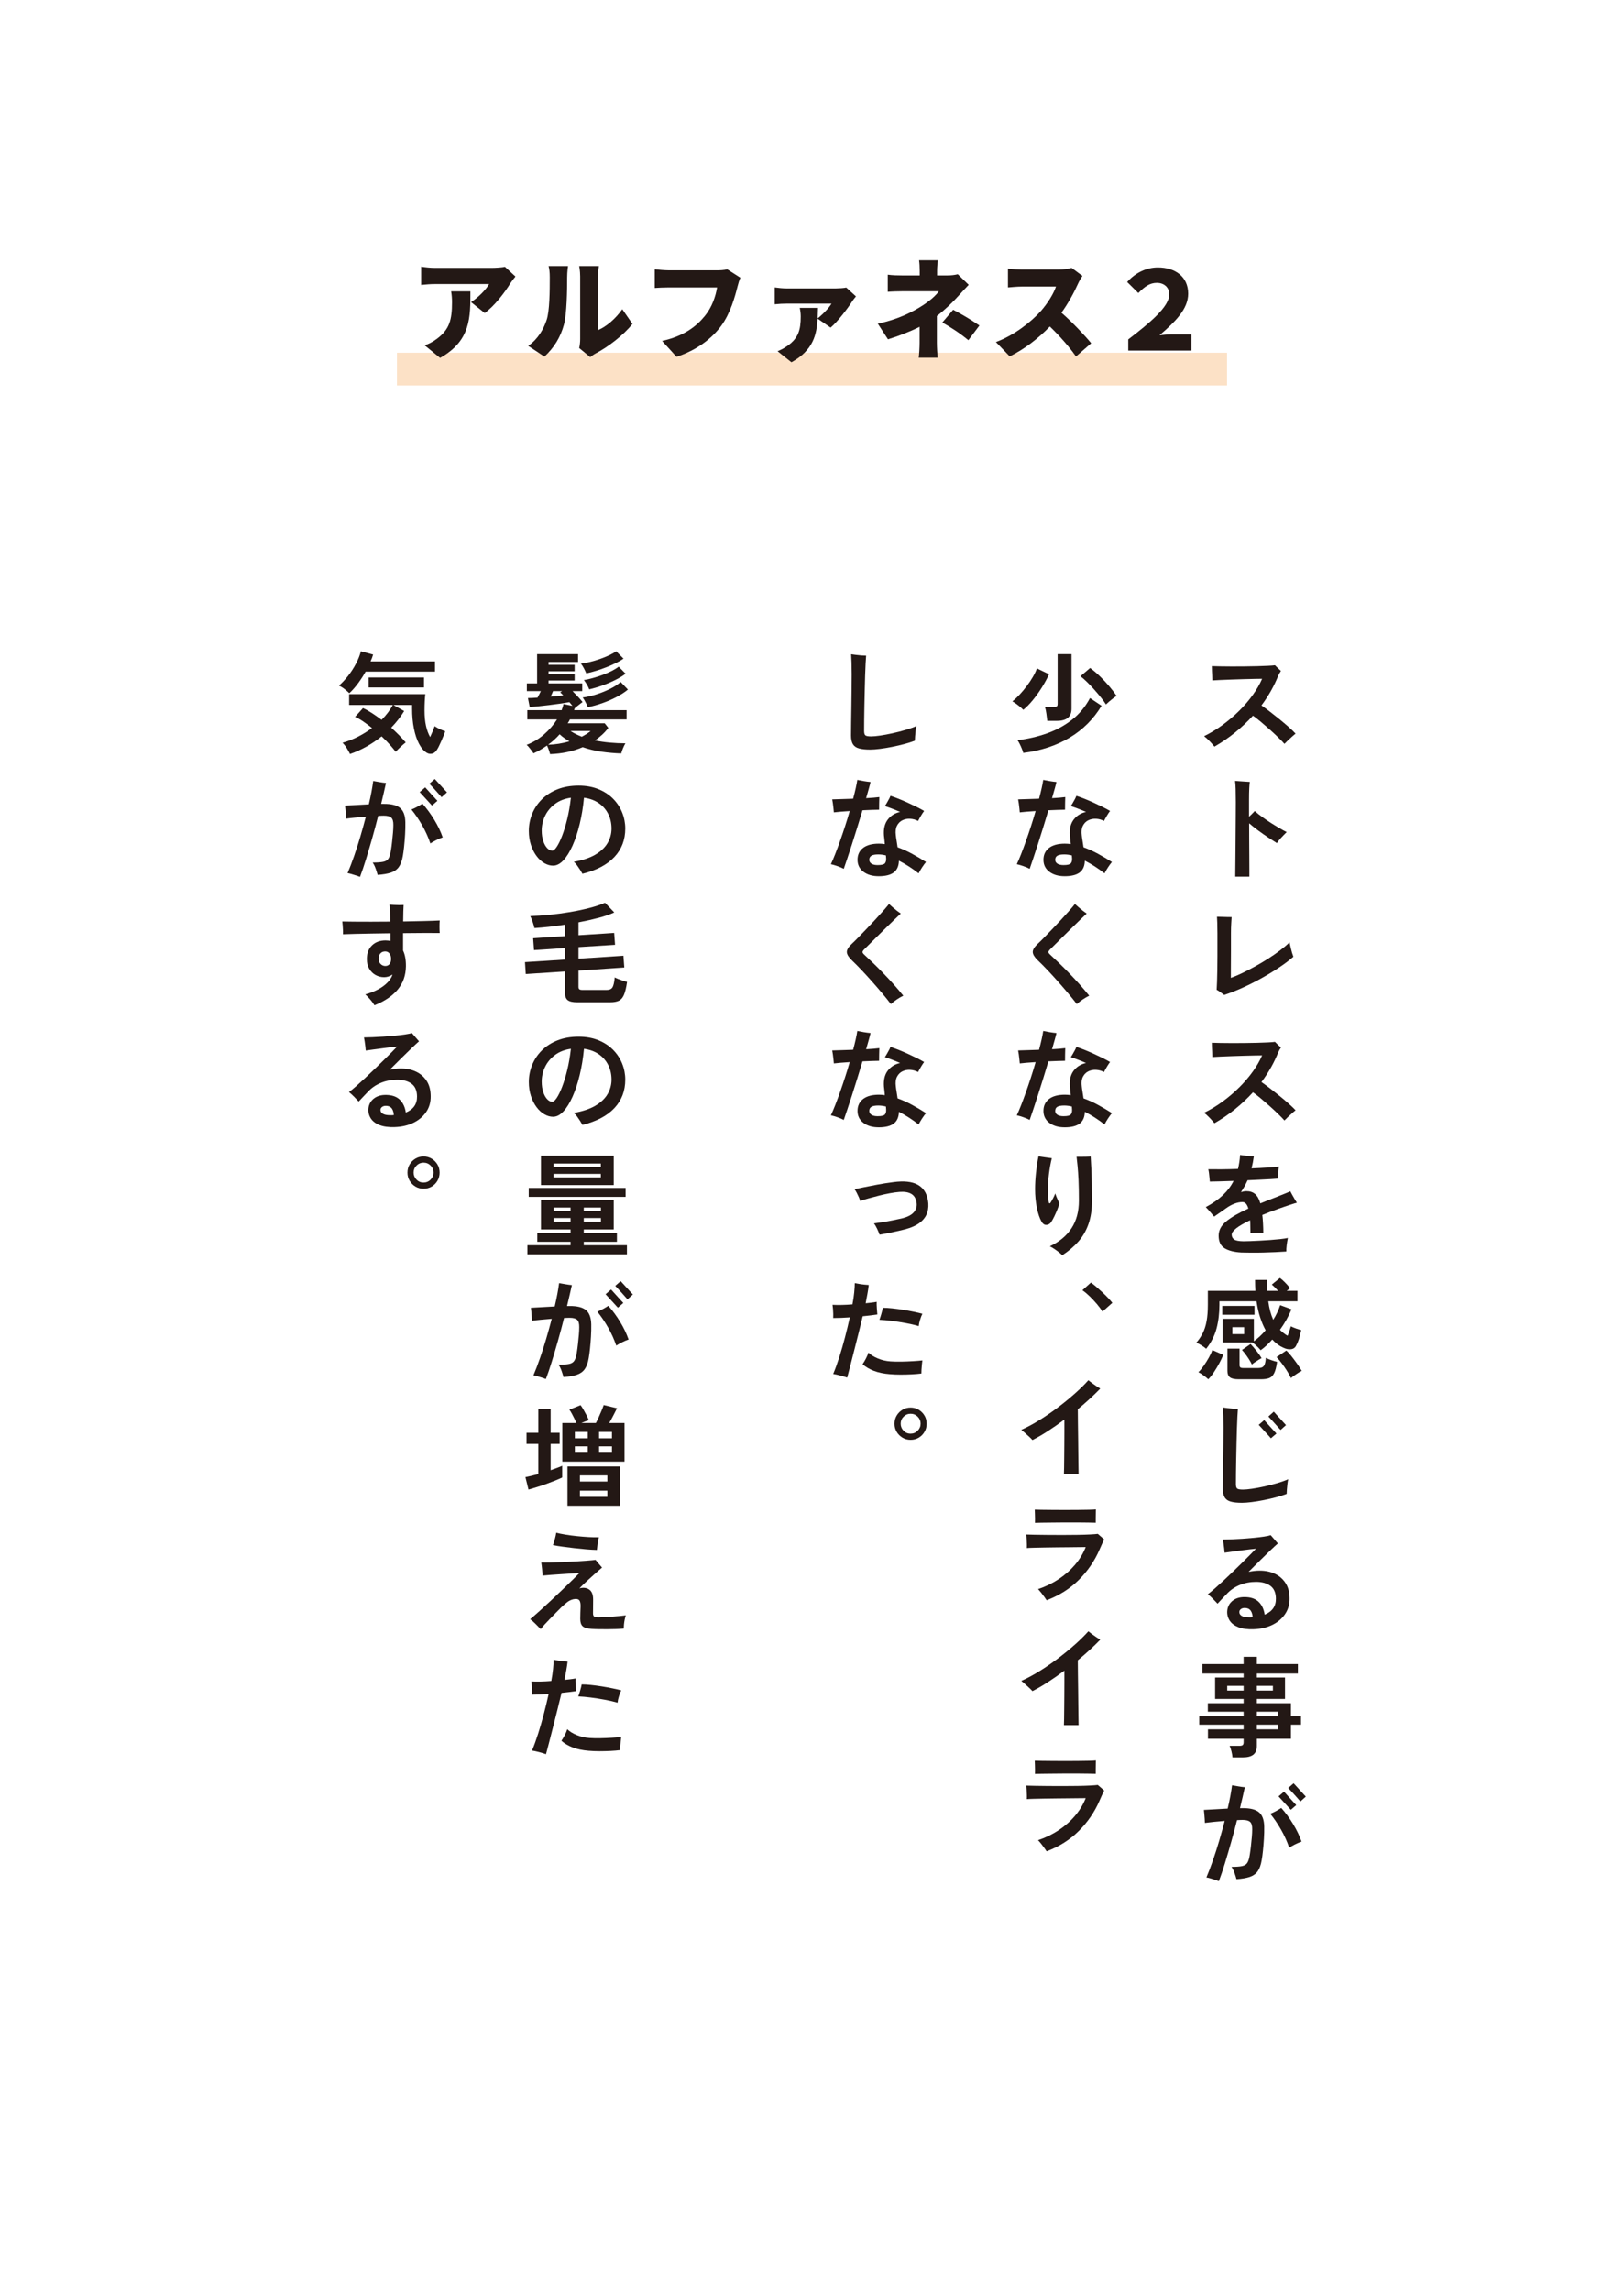<svg xmlns="http://www.w3.org/2000/svg" id="_&#x30EC;&#x30A4;&#x30E4;&#x30FC;_1" data-name="&#x30EC;&#x30A4;&#x30E4;&#x30FC;_1" viewBox="0 0 297.03 418.913"><defs><style>      .st0 {        fill: #231815;      }      .st1 {        fill: #fff;      }      .st2 {        fill: #fce1c6;      }    </style></defs><rect class="st1" y="0" width="297.03" height="418.913"></rect><rect class="st2" x="72.603" y="64.507" width="151.823" height="5.984"></rect><g><path class="st0" d="M93.378,51.766c-1.02,1.681-2.92,4.182-4.721,5.481l-2.501-2c1.48-.94,2.861-2.461,3.301-3.301h-9.882c-.88,0-1.5.06-2.541.16v-3.341c.82.12,1.66.22,2.541.22h10.382c.66,0,1.98-.08,2.4-.2l1.92,1.78c-.24.301-.7.881-.9,1.2ZM80.495,65.449l-2.82-2.301c.7-.24,1.44-.58,2.28-1.221,2.221-1.68,2.721-3.38,2.721-6.641,0-.7-.04-1.28-.16-2.001h3.521c0,4.701.1,9.022-5.542,12.163Z"></path><path class="st0" d="M99.975,58.528c.56-1.641.58-5.321.58-7.821,0-.94-.08-1.521-.22-2.061h3.561s-.16,1.061-.16,2.021c0,2.46-.06,6.642-.58,8.661-.62,2.321-1.84,4.302-3.581,5.882l-2.961-1.961c1.82-1.26,2.841-3.141,3.361-4.721ZM106.116,61.988v-11.482c0-.98-.18-1.86-.18-1.86h3.601s-.16.9-.16,1.88v9.843c1.5-.62,3.201-2.061,4.441-3.821l1.86,2.681c-1.62,2.061-4.541,4.281-6.761,5.421-.48.261-.74.5-.96.66l-2.02-1.66c.1-.42.18-1.04.18-1.66Z"></path><path class="st0" d="M134.898,52.386c-.48,1.881-1.3,4.922-3.021,7.242-1.8,2.42-4.621,4.48-8.142,5.621l-2.641-2.9c4.021-.9,6.281-2.661,7.862-4.621,1.28-1.581,1.94-3.561,2.2-5.161h-8.802c-.98,0-2.081.06-2.601.1v-3.421c.62.08,1.94.181,2.601.181h8.822c.44,0,1.22-.021,1.84-.181l2.401,1.541c-.22.439-.4,1.16-.52,1.6Z"></path><path class="st0" d="M155.858,55.127c-.761,1.22-2.721,3.78-3.941,4.781l-2.38-1.641c-.16,2.881-.76,5.781-4.781,7.981l-2.541-2.021c.58-.24,1.1-.479,1.78-.96,2.021-1.4,2.461-2.921,2.461-5.401,0-.54-.08-1.101-.18-1.561h3.341c-.021.641-.04,1.28-.08,1.921,1-.761,2.12-1.961,2.54-2.701h-8.161c-.72,0-1.4.04-2.221.12v-3.08c.68.1,1.5.18,2.221.18h8.922c.52,0,1.58-.06,1.94-.16l1.78,1.62c-.221.24-.561.7-.7.921Z"></path><path class="st0" d="M171.396,49.486v.88h1.9c.7,0,1.341-.079,1.881-.22l2,1.94c-.58.601-1.3,1.381-1.78,1.921-1.04,1.16-2.48,2.58-4.041,3.78v4.881c0,.841.08,2.121.141,2.741h-3.461c.08-.54.16-1.9.16-2.741v-2.9c-1.801.9-3.881,1.7-5.781,2.28l-1.86-2.86c3.9-.82,6.501-2.24,8.182-3.32,1.4-.9,2.44-1.841,2.98-2.601h-6.642c-.74,0-2.061.04-2.7.1v-3.141c.82.12,1.94.14,2.641.14h3.2v-.88c0-.68-.04-1.38-.12-1.9h3.441c-.061.5-.141,1.24-.141,1.9ZM172.356,58.968l1.98-2.32c1.82.979,2.841,1.54,4.802,2.88l-2.021,2.681c-1.74-1.42-3.121-2.28-4.762-3.24Z"></path><path class="st0" d="M197.158,51.906c-.66,1.48-1.721,3.48-3.021,5.281,1.94,1.68,4.342,4.221,5.441,5.581l-2.78,2.42c-1.28-1.82-2.98-3.74-4.781-5.48-2.101,2.18-4.721,4.2-7.342,5.461l-2.521-2.621c3.241-1.18,6.401-3.641,8.182-5.621,1.301-1.479,2.381-3.24,2.801-4.521h-6.221c-.9,0-2.001.12-2.561.16v-3.441c.7.101,1.98.16,2.561.16h6.681c1.001,0,1.94-.14,2.4-.3l1.98,1.46c-.18.261-.6.961-.819,1.461Z"></path><path class="st0" d="M206.355,62.069c4.021-3.081,7.502-5.981,7.502-8.242,0-1.36-1.061-2.101-2.241-2.101-1.3,0-2.18.62-3.42,1.86l-2.041-2.02c1.62-1.801,3.641-2.661,5.621-2.661,3.141,0,5.541,1.66,5.541,4.801,0,2.821-2.36,5.121-5.241,7.602.801-.079,1.461-.159,2.161-.159h3.681v2.96h-11.562v-2.04Z"></path></g><g><path class="st0" d="M222.126,136.527c-.229-.282-.52-.611-.876-.987-.355-.375-.694-.685-1.017-.926,1.154-.563,2.278-1.245,3.373-2.044,1.094-.799,2.11-1.664,3.051-2.598.939-.933,1.769-1.899,2.486-2.899s1.285-1.983,1.702-2.95c-.336,0-.803.007-1.399.021-.598.014-1.266.03-2.004.05-.738.021-1.477.044-2.215.071-.738.026-1.417.054-2.034.08-.617.027-1.101.054-1.449.08,0-.201-.011-.463-.03-.785-.021-.322-.037-.654-.051-.996-.014-.343-.02-.621-.02-.836.402.014.919.027,1.55.04.631.014,1.332.021,2.104.021s1.557-.003,2.355-.011c.799-.006,1.567-.02,2.306-.04.738-.02,1.39-.043,1.953-.07.564-.026.994-.061,1.289-.101.081.08.191.191.332.332.142.142.285.279.434.413.147.134.255.235.322.302-.161.215-.312.477-.453.785-.142.31-.266.598-.373.866-.362.819-.771,1.614-1.229,2.386-.456.772-.96,1.527-1.51,2.266.43.296.933.665,1.51,1.107.577.443,1.168.91,1.772,1.399.604.49,1.168.967,1.691,1.43s.946.869,1.269,1.219c-.161.12-.38.306-.654.554-.275.248-.544.496-.806.745-.262.248-.453.439-.574.573-.281-.322-.664-.718-1.147-1.188s-1.004-.953-1.561-1.45c-.558-.496-1.104-.97-1.641-1.42-.537-.449-1.007-.815-1.41-1.097-1.007,1.101-2.104,2.131-3.292,3.091-1.188.96-2.44,1.815-3.756,2.567Z"></path><path class="st0" d="M225.931,160.307c0-.215.004-.598.011-1.147.007-.551.013-1.212.02-1.983s.014-1.611.021-2.518c.007-.905.014-1.835.021-2.788.006-.953.013-1.876.02-2.77.007-.893.011-1.701.011-2.426,0-.913-.011-1.715-.03-2.406-.021-.691-.058-1.185-.111-1.48.215.014.493.034.836.061.342.027.685.051,1.027.07.342.021.62.037.835.051-.04.255-.073.654-.101,1.198-.027.543-.04,1.231-.04,2.063v3.121c.43-.402.778-.751,1.047-1.047.376.336.812.685,1.309,1.047.497.362,1.018.719,1.561,1.067.544.35,1.074.675,1.591.977s.977.554,1.38.755c-.322.31-.651.645-.987,1.007-.335.362-.604.698-.805,1.007-.471-.295-1.004-.641-1.602-1.037-.597-.396-1.201-.818-1.812-1.269-.611-.449-1.165-.889-1.661-1.318,0,.966.003,1.967.01,3,.007,1.034.013,2.018.02,2.95s.011,1.738.011,2.416v1.399h-2.578Z"></path><path class="st0" d="M223.898,181.934c-.161-.121-.383-.285-.665-.493-.281-.208-.517-.359-.704-.453.026-.336.05-.832.07-1.49s.037-1.396.051-2.215c.013-.819.02-1.638.02-2.457v-4.188c0-.751-.01-1.396-.03-1.933-.02-.537-.037-.893-.05-1.067.214,0,.496.007.846.021.349.013.694.023,1.037.03.342.007.606.01.795.01-.014.201-.037.573-.07,1.117-.034.544-.051,1.158-.051,1.843v2.97c0,.705-.003,1.41-.01,2.114-.007.705-.01,1.336-.01,1.894v1.178c.617-.215,1.309-.507,2.074-.876.765-.369,1.557-.778,2.376-1.229.818-.449,1.62-.926,2.406-1.43.785-.503,1.513-1.01,2.185-1.521.671-.51,1.234-.993,1.691-1.449.054.269.121.577.201.926.081.35.168.682.262.997s.175.554.242.715c-.752.658-1.645,1.329-2.679,2.014s-2.128,1.346-3.282,1.983-2.309,1.215-3.463,1.731c-1.155.517-2.235.937-3.242,1.259Z"></path><path class="st0" d="M222.126,205.392c-.229-.281-.52-.61-.876-.986-.355-.376-.694-.685-1.017-.927,1.154-.563,2.278-1.244,3.373-2.043,1.094-.799,2.11-1.665,3.051-2.598.939-.934,1.769-1.899,2.486-2.9.718-.999,1.285-1.983,1.702-2.949-.336,0-.803.007-1.399.02-.598.014-1.266.03-2.004.051-.738.02-1.477.044-2.215.07-.738.027-1.417.054-2.034.081-.617.026-1.101.054-1.449.08,0-.201-.011-.463-.03-.785-.021-.322-.037-.654-.051-.997-.014-.342-.02-.621-.02-.836.402.014.919.027,1.55.041s1.332.02,2.104.02,1.557-.003,2.355-.01,1.567-.021,2.306-.04c.738-.021,1.39-.044,1.953-.07.564-.027.994-.061,1.289-.102.081.081.191.191.332.333.142.141.285.278.434.412.147.135.255.235.322.303-.161.215-.312.477-.453.785-.142.309-.266.598-.373.866-.362.818-.771,1.614-1.229,2.386-.456.772-.96,1.527-1.51,2.266.43.295.933.664,1.51,1.107.577.442,1.168.909,1.772,1.399.604.49,1.168.966,1.691,1.43.523.463.946.869,1.269,1.218-.161.121-.38.306-.654.554-.275.249-.544.497-.806.745-.262.249-.453.44-.574.574-.281-.322-.664-.718-1.147-1.188-.483-.47-1.004-.953-1.561-1.449-.558-.497-1.104-.97-1.641-1.42-.537-.449-1.007-.815-1.41-1.098-1.007,1.102-2.104,2.132-3.292,3.091-1.188.96-2.44,1.816-3.756,2.567Z"></path><path class="st0" d="M227.019,229.032c-1.275-.067-2.282-.322-3.021-.766-.738-.442-1.107-1.215-1.107-2.315,0-.993.473-1.873,1.42-2.638.946-.766,2.285-1.537,4.017-2.315-.107-.376-.248-.668-.423-.876s-.396-.312-.664-.312c-.471,0-.964.101-1.48.302-.517.202-1.017.478-1.5.826-.295.215-.647.463-1.057.745-.41.281-.789.543-1.138.785-.202-.229-.45-.521-.745-.876-.296-.355-.558-.641-.786-.855,1.275-.685,2.326-1.42,3.151-2.205.826-.785,1.474-1.647,1.943-2.588-.926.027-1.775.054-2.547.081-.772.026-1.373.04-1.803.04-.013-.175-.033-.399-.06-.675-.027-.274-.058-.557-.091-.846-.034-.288-.078-.533-.131-.734.604.013,1.389.017,2.355.01s1.994-.03,3.081-.07c.094-.39.174-.799.241-1.229s.114-.873.142-1.329c.309.054.715.107,1.218.161.504.054.937.08,1.299.08-.107.793-.248,1.531-.423,2.216,1.061-.041,2.037-.091,2.93-.151s1.581-.117,2.064-.171c-.027.174-.051.399-.07.674-.021.275-.034.551-.041.826s-.01.507-.01.694c-.309.027-.752.058-1.329.091s-1.231.067-1.963.101c-.732.034-1.5.07-2.306.11-.175.39-.362.763-.563,1.118-.202.355-.417.708-.645,1.057.161-.053.322-.097.483-.131.161-.033.328-.05.503-.05.671,0,1.211.181,1.621.544.409.362.722.926.937,1.691.389-.161.795-.326,1.218-.494.423-.167.862-.339,1.319-.513.631-.255,1.221-.49,1.771-.705s.939-.383,1.168-.504c.094.175.215.4.362.675.147.275.303.544.464.806s.288.467.382.614c-.269.067-.614.171-1.037.312-.423.142-.846.282-1.269.423-.423.142-.774.266-1.057.373-1.101.39-2.088.765-2.96,1.128.107.926.168,2.021.181,3.282-.201-.014-.452-.017-.755-.011-.302.007-.598.014-.886.021-.289.007-.527.017-.715.03-.014-.43-.021-.843-.021-1.238s-.014-.769-.04-1.118c-1.101.523-1.937,1.007-2.507,1.45s-.855.839-.855,1.188c0,.363.141.651.423.866.281.215.852.329,1.711.343.322,0,.745-.011,1.269-.03.523-.021,1.101-.047,1.732-.081.631-.033,1.269-.073,1.912-.12.645-.047,1.249-.102,1.812-.161.564-.061,1.034-.131,1.41-.212-.081.376-.151.806-.212,1.289s-.084.879-.07,1.188c-.563.041-1.212.077-1.943.111-.731.033-1.483.061-2.255.08-.772.021-1.514.027-2.226.021-.711-.007-1.322-.018-1.832-.03Z"></path><path class="st0" d="M230.584,246.893c-.108-.134-.256-.295-.443-.483-.188-.188-.38-.369-.574-.543-.194-.175-.372-.303-.533-.383v-.021h-5.417v-4.309h5.719v4.107c.376-.269.745-.574,1.107-.916.362-.343.712-.708,1.047-1.098-.376-.671-.708-1.446-.996-2.326-.289-.879-.514-1.869-.675-2.97h-6.786v.624c0,1.571-.175,3.018-.523,4.34s-.979,2.561-1.893,3.715c-.215-.188-.504-.396-.866-.624s-.678-.39-.946-.483c.47-.537.862-1.117,1.178-1.742.315-.624.551-1.355.705-2.194s.231-1.843.231-3.011v-2.537h8.699c-.04-.631-.061-1.295-.061-1.993h2.175c0,.698.021,1.362.061,1.993h1.973c-.442-.496-.825-.879-1.147-1.147l1.49-1.208c.295.215.624.51.986.886s.651.705.866.986l-.624.483h1.973v1.913h-5.336c.175,1.315.477,2.443.906,3.383.269-.43.51-.869.725-1.318.215-.45.396-.903.544-1.359l2.074.765c-.551,1.303-1.255,2.551-2.114,3.746.402.416.866.778,1.39,1.087.094-.188.197-.449.312-.785s.212-.651.292-.946c.229.12.537.251.927.393.389.141.711.238.967.292-.135.657-.279,1.218-.434,1.681-.154.464-.318.85-.493,1.158-.188.39-.5.611-.937.665s-.909-.041-1.419-.282c-.712-.309-1.383-.806-2.014-1.49-.336.376-.679.729-1.027,1.058-.35.329-.712.627-1.087.896ZM220.999,252.209c-.242-.229-.544-.474-.906-.735s-.665-.446-.906-.554c.322-.309.651-.705.986-1.188.336-.482.647-.982.937-1.5.289-.517.5-.97.635-1.359l1.993.866c-.175.457-.416.97-.725,1.541-.31.57-.638,1.117-.987,1.641-.349.523-.691.953-1.026,1.289ZM223.555,240.409v-1.611h5.9v1.611h-5.9ZM226.556,252.209c-.752,0-1.282-.118-1.591-.353-.31-.235-.464-.621-.464-1.158v-4.088h2.216v3.021c0,.188.047.322.141.403.094.08.282.12.563.12h2.618c.335,0,.604-.043.806-.131.201-.087.355-.265.463-.533s.181-.671.222-1.208c.228.134.554.275.977.423s.781.255,1.077.322c-.135.939-.315,1.635-.544,2.084s-.533.745-.916.886-.876.212-1.48.212h-4.087ZM225.408,243.953h2.155v-1.269h-2.155v1.269ZM228.972,249.511c-.121-.269-.285-.567-.493-.896s-.43-.651-.665-.967c-.234-.314-.453-.58-.654-.795l1.571-1.088c.362.376.737.812,1.127,1.31.39.496.685.919.887,1.269-.081.04-.239.131-.474.271-.235.141-.477.296-.725.463-.249.168-.44.312-.574.434ZM236.121,251.987c-.121-.255-.285-.561-.493-.916-.209-.355-.44-.719-.695-1.088s-.51-.715-.765-1.037-.483-.584-.685-.785l1.792-1.208c.269.241.58.587.937,1.037.355.45.704.916,1.047,1.399.342.483.621.913.836,1.289-.161.067-.373.185-.635.352-.262.168-.517.339-.765.514-.249.175-.44.322-.574.443Z"></path><path class="st0" d="M227.16,274.802c-.872,0-1.563-.074-2.074-.222-.51-.147-.875-.409-1.097-.785s-.333-.899-.333-1.57c0-.631.007-1.376.021-2.235s.026-1.752.04-2.678c.014-1.142.027-2.275.041-3.403.013-1.128.02-2.095.02-2.899,0-.726-.01-1.43-.03-2.114-.02-.685-.044-1.195-.07-1.53.188.026.456.063.806.11.349.047.705.084,1.067.11.362.027.65.041.865.041-.026.295-.057.765-.09,1.409-.034.645-.064,1.393-.091,2.245-.027.853-.051,1.752-.07,2.698-.021.946-.041,1.887-.061,2.819-.021.933-.034,1.795-.04,2.587-.008.793-.011,1.457-.011,1.994,0,.43.081.704.242.825s.51.182,1.047.182c.402,0,.953-.051,1.651-.151.697-.101,1.456-.241,2.275-.423.818-.182,1.613-.386,2.386-.614.771-.228,1.426-.463,1.963-.705-.054.215-.101.497-.141.846-.04.35-.074.692-.101,1.027-.027.336-.04.604-.04.806-.551.215-1.191.42-1.923.614-.732.194-1.487.369-2.266.523s-1.518.274-2.215.362c-.698.087-1.289.131-1.772.131ZM232.456,263.002c-.027-.04-.15-.182-.372-.423s-.471-.514-.745-.815c-.275-.302-.521-.57-.735-.806-.215-.234-.342-.372-.383-.413l1.007-.865c.041.04.168.181.383.423.215.241.46.514.735.815.274.302.52.57.734.806.215.234.343.372.383.412l-1.007.866ZM234.228,261.472c-.027-.026-.118-.124-.272-.292s-.335-.369-.543-.604c-.209-.234-.417-.466-.625-.694s-.386-.423-.533-.584-.235-.255-.262-.282l.986-.886c.041.04.168.182.383.423.215.242.46.514.735.815.274.302.52.571.734.806.215.235.343.372.383.413l-.986.886Z"></path><path class="st0" d="M229.295,297.918c-1.128.04-2.058-.084-2.789-.372-.731-.289-1.266-.695-1.601-1.219-.336-.523-.483-1.101-.443-1.731.067-.832.43-1.487,1.088-1.964.657-.476,1.517-.667,2.577-.573.953.08,1.691.409,2.215.986s.846,1.315.967,2.215c1.396-.577,2.08-1.563,2.054-2.96-.014-1.061-.35-1.832-1.007-2.315-.658-.483-1.53-.725-2.617-.725-1.062,0-2.044.185-2.95.554s-1.675.883-2.306,1.54c-.39.402-.745.775-1.067,1.117-.322.343-.563.602-.725.775-.229-.255-.514-.554-.856-.896-.342-.343-.647-.621-.916-.836.362-.269.792-.621,1.289-1.058.496-.436,1.037-.926,1.621-1.47.584-.543,1.171-1.101,1.762-1.671s1.158-1.124,1.701-1.661c.544-.537,1.027-1.021,1.45-1.45s.748-.765.977-1.007c-.255.014-.624.051-1.107.111-.483.06-1.011.127-1.581.201-.57.073-1.127.147-1.671.222-.544.073-1.004.138-1.38.19-.013-.188-.037-.433-.07-.734s-.073-.604-.12-.906c-.048-.302-.091-.554-.132-.755.416,0,.94-.014,1.571-.041.631-.026,1.302-.063,2.014-.11.711-.047,1.409-.104,2.094-.171s1.299-.142,1.843-.222.956-.168,1.238-.262c.094.107.222.255.383.443.161.188.325.379.493.573.168.195.312.359.433.493-.309.27-.748.675-1.318,1.219-.571.544-1.205,1.161-1.903,1.853s-1.409,1.399-2.135,2.124c.336-.066.672-.12,1.007-.161.336-.04.678-.061,1.027-.061,1.033,0,1.956.191,2.769.574s1.46.943,1.943,1.682.731,1.658.745,2.759c.026,1.114-.249,2.094-.826,2.939s-1.362,1.507-2.355,1.983-2.121.735-3.383.775ZM228.428,295.743h.343c.121,0,.234-.007.342-.021-.026-.47-.134-.852-.322-1.147-.188-.295-.47-.47-.846-.523s-.678-.01-.905.131c-.229.141-.35.326-.363.554-.013.309.128.554.423.735.296.181.738.271,1.329.271Z"></path><path class="st0" d="M225.428,321.357c-.027-.335-.091-.704-.191-1.107-.101-.402-.211-.738-.332-1.007h1.771c.282,0,.483-.043.604-.131.121-.087.182-.265.182-.533v-.624h-6.524v-1.732h6.524v-.846h-8.115v-1.57h8.115v-.806h-6.545v-1.55h6.545v-.786h-5.216v-3.926h5.216v-.726h-7.531v-1.731h7.531v-1.329h2.416v1.329h7.511v1.731h-7.511v.726h5.154v3.926h-5.154v.786h6.242v2.355h1.832v1.57h-1.832v2.578h-6.242v1.288c0,.738-.212,1.275-.635,1.611-.423.335-1.063.503-1.923.503h-1.893ZM224.462,309.134h3.001v-.865h-3.001v.865ZM229.879,309.134h2.939v-.865h-2.939v.865ZM229.879,313.806h3.906v-.806h-3.906v.806ZM229.879,316.222h3.906v-.846h-3.906v.846Z"></path><path class="st0" d="M222.931,343.989c-.134-.054-.349-.131-.645-.231-.295-.101-.597-.194-.906-.282-.309-.087-.55-.145-.725-.171.403-.953.802-2,1.198-3.142.396-1.141.775-2.325,1.138-3.554s.698-2.439,1.007-3.635c-.658.054-1.306.11-1.943.171s-1.198.125-1.681.191c0-.174-.011-.409-.03-.704-.021-.296-.044-.598-.071-.906-.026-.309-.054-.564-.08-.766.563-.026,1.234-.063,2.014-.11.778-.047,1.557-.091,2.336-.131.188-.792.349-1.547.483-2.266.134-.718.241-1.386.322-2.004.295.054.677.121,1.147.202.47.08.865.134,1.188.161-.12.55-.255,1.147-.402,1.792-.147.644-.309,1.322-.483,2.033h.463c1.383-.013,2.383.235,3.001.745.617.511.939,1.376.966,2.598.014.712-.003,1.463-.05,2.255-.047.793-.107,1.534-.182,2.226-.073.691-.15,1.259-.231,1.701-.147.873-.393,1.548-.734,2.024-.343.477-.826.818-1.45,1.026s-1.434.346-2.427.413c-.08-.309-.198-.685-.353-1.128-.154-.442-.339-.818-.554-1.127.846,0,1.493-.047,1.943-.142.45-.094.771-.302.967-.624.194-.322.339-.812.433-1.47.081-.497.151-1.023.212-1.581.061-.557.113-1.101.161-1.631.047-.53.07-.997.07-1.399.013-.658-.111-1.111-.373-1.359s-.728-.373-1.399-.373c-.134,0-.285.004-.453.011s-.352.017-.554.03c-.335,1.342-.698,2.698-1.087,4.067-.39,1.369-.772,2.665-1.147,3.887-.376,1.222-.739,2.288-1.088,3.201ZM235.799,337.868c-.39-1.142-.89-2.245-1.5-3.312-.611-1.067-1.266-2.03-1.964-2.89.322-.121.668-.282,1.037-.483s.695-.396.977-.584c.792.886,1.518,1.873,2.175,2.96.658,1.087,1.168,2.154,1.53,3.202-.362.12-.752.285-1.168.493s-.778.412-1.087.614ZM236.1,330.942c-.04-.041-.168-.179-.382-.413-.216-.235-.464-.507-.745-.815-.282-.309-.531-.581-.745-.815-.215-.235-.343-.373-.383-.413l1.007-.866c.04.041.168.182.383.423.214.242.459.514.734.815.275.303.521.571.735.806.215.235.342.373.383.413l-.987.866ZM237.852,329.41c-.027-.026-.114-.124-.262-.292-.147-.167-.325-.368-.533-.604-.209-.234-.417-.467-.624-.695-.209-.228-.39-.423-.544-.583-.154-.161-.245-.255-.272-.282l.987-.866c.04.04.168.179.383.413.214.235.459.503.734.806.275.302.521.57.735.805.215.235.342.373.383.413l-.987.886Z"></path><path class="st0" d="M187.16,129.801c-.148-.161-.346-.346-.595-.554-.248-.208-.5-.403-.755-.584-.255-.182-.47-.318-.645-.413.43-.335.869-.745,1.319-1.229.449-.482.883-.999,1.299-1.55s.788-1.107,1.117-1.672c.329-.563.581-1.087.755-1.57l2.216,1.067c-.35.765-.779,1.558-1.289,2.376-.511.819-1.058,1.588-1.642,2.306-.583.718-1.178,1.325-1.781,1.822ZM187.16,137.674c-.054-.201-.142-.453-.262-.755-.121-.302-.256-.602-.403-.896s-.281-.517-.402-.664c1.933-.242,3.745-.665,5.437-1.269,1.691-.604,3.208-1.433,4.551-2.487,1.343-1.054,2.437-2.372,3.282-3.956l2.114,1.409c-1.463,2.43-3.41,4.373-5.84,5.829-2.43,1.457-5.255,2.387-8.477,2.789ZM191.549,131.815c-.041-.349-.095-.775-.161-1.279-.067-.503-.154-.922-.262-1.258h1.57c.295,0,.493-.037.594-.111.101-.073.151-.244.151-.513v-9.042h2.537v9.988c0,1.477-.886,2.215-2.658,2.215h-1.771ZM202.282,128.815c-.201-.322-.49-.722-.866-1.198s-.792-.97-1.248-1.48c-.457-.51-.91-.986-1.359-1.43-.45-.442-.85-.792-1.198-1.047l1.772-1.511c.577.417,1.174.924,1.792,1.521.617.598,1.194,1.216,1.731,1.853.537.638.979,1.219,1.329,1.742-.161.08-.372.222-.635.423-.262.201-.513.406-.755.614-.241.208-.43.379-.563.514Z"></path><path class="st0" d="M188.328,158.877c-.296-.161-.672-.322-1.128-.483-.457-.161-.866-.281-1.229-.362.242-.51.507-1.134.796-1.872.288-.738.587-1.544.896-2.417.309-.872.614-1.775.916-2.708.303-.933.581-1.843.836-2.729-.617.04-1.182.08-1.691.121-.511.04-.913.08-1.208.12-.014-.188-.037-.433-.07-.734-.034-.302-.07-.607-.111-.916-.04-.309-.08-.551-.12-.726.442-.013,1.007-.03,1.691-.05.685-.021,1.396-.044,2.134-.07.188-.698.35-1.35.483-1.953.134-.604.229-1.101.282-1.49.309.067.704.141,1.188.221.483.081.893.135,1.229.161-.054.27-.154.665-.302,1.188-.148.523-.315,1.114-.504,1.771.483-.026.934-.057,1.35-.09s.771-.07,1.067-.111c-.014.296-.023.679-.03,1.148s-.011.858-.011,1.168c-.295,0-.718.01-1.269.029-.55.021-1.141.044-1.771.071-.296.993-.607,2.021-.937,3.08-.329,1.061-.651,2.085-.967,3.071s-.607,1.876-.876,2.668-.482,1.423-.644,1.893ZM194.711,160.227c-1.142,0-2.071-.272-2.789-.815-.718-.544-1.077-1.272-1.077-2.186,0-.926.339-1.65,1.017-2.175.678-.523,1.642-.785,2.89-.785.188,0,.373.007.554.021.182.014.359.033.534.061-.027-.309-.054-.598-.081-.866s-.054-.503-.08-.705c-.095-1.221.141-2.194.704-2.919.564-.726,1.315-1.188,2.256-1.39-.523-.229-1.034-.437-1.53-.624-.497-.188-.92-.336-1.269-.443.107-.147.228-.339.362-.574.134-.234.265-.47.393-.704.127-.235.218-.434.271-.595.443.135.939.312,1.49.534s1.114.463,1.691.725,1.128.523,1.651.785.967.501,1.329.715c-.175.229-.369.523-.584.887-.215.362-.39.678-.523.946-.457-.242-.94-.376-1.45-.403-.51-.026-.979.064-1.409.272s-.763.54-.997.996c-.235.457-.306,1.041-.211,1.752.026.282.073.618.141,1.007.067.39.127.785.182,1.188.898.322,1.785.722,2.657,1.198.873.477,1.719.977,2.537,1.5-.215.255-.453.581-.715.977s-.473.762-.634,1.098c-.551-.431-1.131-.843-1.742-1.239-.61-.396-1.231-.755-1.862-1.077-.027.98-.343,1.698-.946,2.155-.604.456-1.523.685-2.759.685ZM194.529,158.193c.698,0,1.138-.104,1.319-.312s.258-.527.231-.957c-.014-.067-.021-.144-.021-.231,0-.087-.007-.178-.02-.271-.483-.121-.946-.182-1.39-.182-.577,0-.997.077-1.259.231s-.393.406-.393.755c0,.296.131.531.393.705.262.175.642.262,1.138.262Z"></path><path class="st0" d="M196.946,183.605c-.483-.631-1.027-1.306-1.631-2.023-.604-.718-1.229-1.439-1.873-2.165-.645-.725-1.278-1.416-1.903-2.073-.624-.658-1.197-1.235-1.722-1.732-.591-.563-.899-1.06-.926-1.49-.027-.429.282-.946.926-1.55.296-.269.668-.635,1.118-1.098.449-.463.942-.974,1.479-1.53s1.07-1.124,1.602-1.701c.529-.577,1.023-1.121,1.479-1.632.456-.51.826-.946,1.107-1.309.175.161.393.355.654.584s.53.45.806.665.507.382.694.503c-.349.322-.769.722-1.258,1.198-.49.477-1.007.979-1.551,1.51-.544.531-1.074,1.055-1.591,1.571s-.979.977-1.39,1.379c-.409.402-.722.712-.936.927-.188.201-.279.359-.272.473.007.114.111.266.312.453.483.443,1.026.956,1.631,1.54s1.229,1.209,1.873,1.873c.644.665,1.278,1.346,1.902,2.044s1.205,1.383,1.742,2.054c-.376.175-.775.406-1.198.695-.423.288-.782.566-1.077.835Z"></path><path class="st0" d="M188.328,204.788c-.296-.161-.672-.322-1.128-.483-.457-.161-.866-.282-1.229-.362.242-.511.507-1.135.796-1.873.288-.738.587-1.544.896-2.416.309-.873.614-1.775.916-2.709.303-.933.581-1.842.836-2.729-.617.041-1.182.081-1.691.121-.511.04-.913.081-1.208.121-.014-.188-.037-.433-.07-.735-.034-.302-.07-.607-.111-.916-.04-.309-.08-.55-.12-.725.442-.014,1.007-.03,1.691-.051.685-.02,1.396-.043,2.134-.07.188-.697.35-1.349.483-1.953s.229-1.101.282-1.49c.309.067.704.142,1.188.222s.893.135,1.229.161c-.054.269-.154.664-.302,1.188-.148.524-.315,1.115-.504,1.772.483-.026.934-.057,1.35-.091.416-.033.771-.07,1.067-.11-.014.295-.023.678-.03,1.147s-.011.859-.011,1.168c-.295,0-.718.01-1.269.03-.55.021-1.141.044-1.771.07-.296.994-.607,2.021-.937,3.081s-.651,2.084-.967,3.07c-.315.987-.607,1.877-.876,2.668-.269.793-.482,1.424-.644,1.894ZM194.711,206.137c-1.142,0-2.071-.271-2.789-.815s-1.077-1.271-1.077-2.185c0-.927.339-1.651,1.017-2.175s1.642-.785,2.89-.785c.188,0,.373.007.554.02.182.014.359.034.534.061-.027-.309-.054-.597-.081-.865s-.054-.504-.08-.705c-.095-1.222.141-2.195.704-2.92.564-.725,1.315-1.188,2.256-1.39-.523-.228-1.034-.436-1.53-.624-.497-.188-.92-.335-1.269-.442.107-.148.228-.339.362-.574.134-.234.265-.47.393-.705.127-.234.218-.433.271-.594.443.135.939.312,1.49.533.551.222,1.114.464,1.691.726s1.128.523,1.651.785.967.5,1.329.715c-.175.229-.369.523-.584.886s-.39.678-.523.946c-.457-.241-.94-.375-1.45-.402s-.979.063-1.409.271-.763.541-.997.997c-.235.456-.306,1.04-.211,1.752.026.281.073.617.141,1.007s.127.785.182,1.188c.898.322,1.785.722,2.657,1.198.873.477,1.719.977,2.537,1.5-.215.256-.453.581-.715.977-.262.396-.473.762-.634,1.098-.551-.43-1.131-.842-1.742-1.238-.61-.396-1.231-.755-1.862-1.077-.027.979-.343,1.698-.946,2.154-.604.456-1.523.685-2.759.685ZM194.529,204.104c.698,0,1.138-.104,1.319-.312s.258-.526.231-.956c-.014-.067-.021-.145-.021-.232,0-.087-.007-.178-.02-.271-.483-.121-.946-.181-1.39-.181-.577,0-.997.077-1.259.231s-.393.406-.393.755c0,.295.131.53.393.705.262.174.642.262,1.138.262Z"></path><path class="st0" d="M192.295,223.414c-.229.362-.523.554-.887.574-.362.02-.664-.178-.906-.595-.362-.631-.65-1.479-.865-2.547s-.322-2.205-.322-3.413c0-.939.057-1.946.171-3.021.114-1.073.265-2.061.453-2.96.39.054.809.114,1.259.182.449.067.842.12,1.178.161-.215.872-.386,1.809-.514,2.809-.127,1-.198,1.957-.211,2.869-.014.913.04,1.686.161,2.316.026.174.08.262.161.262.08,0,.174-.102.281-.303.107-.174.238-.409.393-.704.154-.296.272-.564.353-.806.054.175.131.386.231.634.102.249.202.48.303.695s.178.382.231.503c-.081.296-.201.648-.362,1.058s-.34.818-.534,1.228c-.194.41-.386.763-.573,1.058ZM194.288,229.535c-.161-.174-.386-.372-.675-.594s-.581-.43-.876-.624c-.295-.195-.537-.332-.725-.413,1.759-.832,3.084-1.939,3.977-3.322s1.339-3.047,1.339-4.994c0-1.543-.023-2.818-.07-3.825s-.104-1.843-.171-2.508c-.067-.664-.128-1.238-.182-1.721h.766c.322,0,.647-.004.977-.011s.607-.017.836-.03c.04.577.08,1.316.12,2.215.041.9.071,1.863.091,2.89.021,1.027.03,2.024.03,2.99,0,1.611-.215,3.027-.645,4.249s-1.05,2.292-1.862,3.212-1.789,1.748-2.93,2.486Z"></path><path class="st0" d="M201.637,239.845c-.255-.429-.591-.889-1.007-1.379s-.859-.963-1.329-1.42c-.47-.456-.913-.825-1.329-1.107l1.551-1.409c.309.215.645.479,1.007.795s.731.648,1.107.997c.376.35.722.691,1.037,1.026.315.336.574.632.775.887l-1.812,1.61Z"></path><path class="st0" d="M194.59,269.546c.014-.255.023-.651.03-1.188.007-.537.014-1.165.021-1.883s.013-1.48.02-2.285c.007-.806.011-1.604.011-2.396v-2.215c-1.007.752-2.007,1.449-3.001,2.094-.993.645-1.939,1.195-2.839,1.651-.121-.147-.315-.346-.584-.594-.269-.249-.54-.493-.815-.735-.275-.241-.486-.423-.634-.544,1.087-.483,2.211-1.087,3.372-1.812,1.161-.726,2.296-1.507,3.403-2.347,1.107-.838,2.135-1.681,3.081-2.526s1.748-1.638,2.406-2.376c.161.134.375.302.645.503.268.201.547.396.835.584.289.188.521.336.695.443-1.182,1.222-2.551,2.477-4.108,3.766,0,.697.007,1.51.021,2.436.013.927.026,1.883.04,2.87.014.986.023,1.93.03,2.829s.017,1.678.03,2.336c.014.657.021,1.12.021,1.389h-2.679Z"></path><path class="st0" d="M191.428,292.622c-.094-.147-.231-.35-.413-.604-.181-.256-.376-.514-.584-.775s-.399-.48-.573-.654c1.355-.457,2.604-1.061,3.745-1.812,1.141-.752,2.138-1.624,2.99-2.618.853-.993,1.514-2.08,1.983-3.262-.269,0-.678.003-1.229.01s-1.182.014-1.893.021c-.712.007-1.446.014-2.205.02-.759.008-1.497.018-2.215.03-.719.014-1.359.027-1.923.041-.564.013-1,.033-1.31.06.014-.147.018-.386.011-.715-.007-.328-.021-.664-.04-1.006-.021-.343-.037-.595-.051-.756.335.014.846.027,1.53.041.685.013,1.47.023,2.356.029.886.008,1.805.011,2.758.011s1.866-.007,2.739-.021c.872-.013,1.634-.037,2.285-.07s1.117-.07,1.399-.11c.147.134.343.302.584.503s.437.376.584.523c-.094.175-.222.437-.383.785-.161.35-.315.698-.463,1.048-.899,2.08-2.161,3.93-3.786,5.547-1.624,1.618-3.591,2.862-5.899,3.735ZM189.294,278.467c.014-.202.017-.45.011-.745-.007-.296-.014-.598-.021-.906s-.017-.564-.03-.766c.242.014.645.023,1.208.03.564.007,1.222.014,1.974.021s1.537.01,2.355.01,1.607-.003,2.366-.01,1.43-.017,2.014-.03,1.004-.033,1.259-.061c0,.175-.004.413-.01.715-.008.302-.011.607-.011.916v.806c-.295-.014-.738-.023-1.329-.03s-1.258-.013-2.003-.021c-.745-.006-1.518-.006-2.315,0-.8.008-1.568.014-2.306.021-.739.007-1.387.014-1.943.021-.558.007-.964.017-1.219.03Z"></path><path class="st0" d="M194.59,315.456c.014-.255.023-.651.03-1.188.007-.537.014-1.165.021-1.883s.013-1.48.02-2.285c.007-.806.011-1.604.011-2.396v-2.215c-1.007.752-2.007,1.449-3.001,2.094-.993.645-1.939,1.195-2.839,1.651-.121-.147-.315-.346-.584-.594-.269-.249-.54-.493-.815-.735-.275-.241-.486-.423-.634-.544,1.087-.483,2.211-1.087,3.372-1.812,1.161-.726,2.296-1.507,3.403-2.347,1.107-.838,2.135-1.681,3.081-2.526s1.748-1.638,2.406-2.376c.161.134.375.302.645.503.268.201.547.396.835.584.289.188.521.336.695.443-1.182,1.222-2.551,2.477-4.108,3.766,0,.697.007,1.51.021,2.436.013.927.026,1.883.04,2.87.014.986.023,1.93.03,2.829s.017,1.678.03,2.336c.014.657.021,1.12.021,1.389h-2.679Z"></path><path class="st0" d="M191.428,338.533c-.094-.148-.231-.35-.413-.604-.181-.255-.376-.514-.584-.775s-.399-.479-.573-.654c1.355-.456,2.604-1.061,3.745-1.812,1.141-.751,2.138-1.624,2.99-2.617s1.514-2.081,1.983-3.263c-.269,0-.678.004-1.229.011s-1.182.014-1.893.02c-.712.007-1.446.014-2.205.021s-1.497.017-2.215.03c-.719.014-1.359.027-1.923.04-.564.014-1,.034-1.31.061.014-.147.018-.386.011-.715s-.021-.664-.04-1.007c-.021-.343-.037-.594-.051-.755.335.014.846.026,1.53.04s1.47.023,2.356.03c.886.007,1.805.01,2.758.01s1.866-.007,2.739-.02c.872-.014,1.634-.037,2.285-.071.651-.033,1.117-.07,1.399-.11.147.135.343.302.584.504.241.201.437.376.584.523-.094.174-.222.437-.383.785s-.315.698-.463,1.047c-.899,2.081-2.161,3.93-3.786,5.548-1.624,1.617-3.591,2.862-5.899,3.735ZM189.294,324.377c.014-.201.017-.449.011-.745-.007-.295-.014-.597-.021-.906-.007-.309-.017-.563-.03-.765.242.014.645.023,1.208.03.564.007,1.222.014,1.974.02.752.007,1.537.011,2.355.011s1.607-.004,2.366-.011c.759-.006,1.43-.017,2.014-.03.584-.013,1.004-.033,1.259-.06,0,.174-.004.412-.01.715-.008.302-.011.607-.011.916v.805c-.295-.013-.738-.022-1.329-.029s-1.258-.014-2.003-.021-1.518-.007-2.315,0c-.8.007-1.568.014-2.306.021-.739.007-1.387.013-1.943.02-.558.007-.964.018-1.219.03Z"></path><path class="st0" d="M159.16,137.07c-.872,0-1.563-.074-2.074-.222-.51-.148-.875-.41-1.097-.785-.222-.376-.333-.899-.333-1.571,0-.631.007-1.376.021-2.235.014-.858.026-1.751.04-2.678.014-1.141.027-2.275.041-3.403.013-1.127.02-2.094.02-2.899,0-.725-.01-1.43-.03-2.114-.02-.685-.044-1.194-.07-1.53.188.027.456.063.806.11.349.048.705.084,1.067.111s.65.04.865.04c-.026.296-.057.766-.09,1.409-.034.645-.064,1.394-.091,2.246-.027.853-.051,1.751-.07,2.698-.021.946-.041,1.886-.061,2.818-.021.934-.034,1.796-.04,2.588-.008.792-.011,1.457-.011,1.993,0,.43.081.705.242.826.161.12.51.181,1.047.181.402,0,.953-.05,1.651-.15.697-.102,1.456-.242,2.275-.423.818-.182,1.613-.386,2.386-.614.771-.229,1.426-.464,1.963-.705-.054.215-.101.497-.141.846-.04.35-.074.691-.101,1.027-.027.335-.04.604-.04.805-.551.215-1.191.42-1.923.614-.732.194-1.487.369-2.266.523s-1.518.275-2.215.362c-.698.088-1.289.132-1.772.132Z"></path><path class="st0" d="M154.328,158.877c-.296-.161-.672-.322-1.128-.483-.457-.161-.866-.281-1.229-.362.242-.51.507-1.134.796-1.872.288-.738.587-1.544.896-2.417.309-.872.614-1.775.916-2.708.303-.933.581-1.843.836-2.729-.617.04-1.182.08-1.691.121-.511.04-.913.08-1.208.12-.014-.188-.037-.433-.07-.734-.034-.302-.07-.607-.111-.916-.04-.309-.08-.551-.12-.726.442-.013,1.007-.03,1.691-.05.685-.021,1.396-.044,2.134-.07.188-.698.35-1.35.483-1.953.134-.604.229-1.101.282-1.49.309.067.704.141,1.188.221.483.081.893.135,1.229.161-.054.27-.154.665-.302,1.188-.148.523-.315,1.114-.504,1.771.483-.026.934-.057,1.35-.09s.771-.07,1.067-.111c-.014.296-.023.679-.03,1.148s-.011.858-.011,1.168c-.295,0-.718.01-1.269.029-.55.021-1.141.044-1.771.071-.296.993-.607,2.021-.937,3.08-.329,1.061-.651,2.085-.967,3.071s-.607,1.876-.876,2.668-.482,1.423-.644,1.893ZM160.711,160.227c-1.142,0-2.071-.272-2.789-.815-.718-.544-1.077-1.272-1.077-2.186,0-.926.339-1.65,1.017-2.175.678-.523,1.642-.785,2.89-.785.188,0,.373.007.554.021.182.014.359.033.534.061-.027-.309-.054-.598-.081-.866s-.054-.503-.08-.705c-.095-1.221.141-2.194.704-2.919.564-.726,1.315-1.188,2.256-1.39-.523-.229-1.034-.437-1.53-.624-.497-.188-.92-.336-1.269-.443.107-.147.228-.339.362-.574.134-.234.265-.47.393-.704.127-.235.218-.434.271-.595.443.135.939.312,1.49.534s1.114.463,1.691.725,1.128.523,1.651.785.967.501,1.329.715c-.175.229-.369.523-.584.887-.215.362-.39.678-.523.946-.457-.242-.94-.376-1.45-.403-.51-.026-.979.064-1.409.272s-.763.54-.997.996c-.235.457-.306,1.041-.211,1.752.026.282.073.618.141,1.007.067.39.127.785.182,1.188.898.322,1.785.722,2.657,1.198.873.477,1.719.977,2.537,1.5-.215.255-.453.581-.715.977s-.473.762-.634,1.098c-.551-.431-1.131-.843-1.742-1.239-.61-.396-1.231-.755-1.862-1.077-.027.98-.343,1.698-.946,2.155-.604.456-1.523.685-2.759.685ZM160.529,158.193c.698,0,1.138-.104,1.319-.312s.258-.527.231-.957c-.014-.067-.021-.144-.021-.231,0-.087-.007-.178-.02-.271-.483-.121-.946-.182-1.39-.182-.577,0-.997.077-1.259.231s-.393.406-.393.755c0,.296.131.531.393.705.262.175.642.262,1.138.262Z"></path><path class="st0" d="M162.946,183.605c-.483-.631-1.027-1.306-1.631-2.023-.604-.718-1.229-1.439-1.873-2.165-.645-.725-1.278-1.416-1.903-2.073-.624-.658-1.197-1.235-1.722-1.732-.591-.563-.899-1.06-.926-1.49-.027-.429.282-.946.926-1.55.296-.269.668-.635,1.118-1.098.449-.463.942-.974,1.479-1.53s1.07-1.124,1.602-1.701c.529-.577,1.023-1.121,1.479-1.632.456-.51.826-.946,1.107-1.309.175.161.393.355.654.584s.53.45.806.665.507.382.694.503c-.349.322-.769.722-1.258,1.198-.49.477-1.007.979-1.551,1.51-.544.531-1.074,1.055-1.591,1.571s-.979.977-1.39,1.379c-.409.402-.722.712-.936.927-.188.201-.279.359-.272.473.007.114.111.266.312.453.483.443,1.026.956,1.631,1.54s1.229,1.209,1.873,1.873c.644.665,1.278,1.346,1.902,2.044s1.205,1.383,1.742,2.054c-.376.175-.775.406-1.198.695-.423.288-.782.566-1.077.835Z"></path><path class="st0" d="M154.328,204.788c-.296-.161-.672-.322-1.128-.483-.457-.161-.866-.282-1.229-.362.242-.511.507-1.135.796-1.873.288-.738.587-1.544.896-2.416.309-.873.614-1.775.916-2.709.303-.933.581-1.842.836-2.729-.617.041-1.182.081-1.691.121-.511.04-.913.081-1.208.121-.014-.188-.037-.433-.07-.735-.034-.302-.07-.607-.111-.916-.04-.309-.08-.55-.12-.725.442-.014,1.007-.03,1.691-.051.685-.02,1.396-.043,2.134-.07.188-.697.35-1.349.483-1.953s.229-1.101.282-1.49c.309.067.704.142,1.188.222s.893.135,1.229.161c-.054.269-.154.664-.302,1.188-.148.524-.315,1.115-.504,1.772.483-.026.934-.057,1.35-.091.416-.033.771-.07,1.067-.11-.014.295-.023.678-.03,1.147s-.011.859-.011,1.168c-.295,0-.718.01-1.269.03-.55.021-1.141.044-1.771.07-.296.994-.607,2.021-.937,3.081s-.651,2.084-.967,3.07c-.315.987-.607,1.877-.876,2.668-.269.793-.482,1.424-.644,1.894ZM160.711,206.137c-1.142,0-2.071-.271-2.789-.815s-1.077-1.271-1.077-2.185c0-.927.339-1.651,1.017-2.175s1.642-.785,2.89-.785c.188,0,.373.007.554.02.182.014.359.034.534.061-.027-.309-.054-.597-.081-.865s-.054-.504-.08-.705c-.095-1.222.141-2.195.704-2.92.564-.725,1.315-1.188,2.256-1.39-.523-.228-1.034-.436-1.53-.624-.497-.188-.92-.335-1.269-.442.107-.148.228-.339.362-.574.134-.234.265-.47.393-.705.127-.234.218-.433.271-.594.443.135.939.312,1.49.533.551.222,1.114.464,1.691.726s1.128.523,1.651.785.967.5,1.329.715c-.175.229-.369.523-.584.886s-.39.678-.523.946c-.457-.241-.94-.375-1.45-.402s-.979.063-1.409.271-.763.541-.997.997c-.235.456-.306,1.04-.211,1.752.026.281.073.617.141,1.007s.127.785.182,1.188c.898.322,1.785.722,2.657,1.198.873.477,1.719.977,2.537,1.5-.215.256-.453.581-.715.977-.262.396-.473.762-.634,1.098-.551-.43-1.131-.842-1.742-1.238-.61-.396-1.231-.755-1.862-1.077-.027.979-.343,1.698-.946,2.154-.604.456-1.523.685-2.759.685ZM160.529,204.104c.698,0,1.138-.104,1.319-.312s.258-.526.231-.956c-.014-.067-.021-.145-.021-.232,0-.087-.007-.178-.02-.271-.483-.121-.946-.181-1.39-.181-.577,0-.997.077-1.259.231s-.393.406-.393.755c0,.295.131.53.393.705.262.174.642.262,1.138.262Z"></path><path class="st0" d="M160.872,225.77c-.107-.321-.259-.688-.453-1.097s-.386-.729-.574-.957c.497-.066,1.044-.147,1.642-.241.597-.094,1.194-.201,1.792-.322.597-.121,1.138-.234,1.621-.343,1.087-.255,1.849-.65,2.285-1.188s.581-1.154.433-1.853c-.134-.698-.463-1.191-.986-1.48-.523-.288-1.229-.398-2.114-.332-.523.04-1.111.121-1.762.242-.651.12-1.309.265-1.974.433-.664.168-1.299.336-1.902.503-.604.168-1.121.326-1.551.474-.04-.175-.118-.393-.231-.654-.114-.262-.242-.53-.383-.806s-.278-.507-.413-.694c.322-.067.843-.175,1.561-.322.719-.147,1.561-.312,2.527-.493.967-.182,1.974-.339,3.021-.474,1.92-.255,3.393-.101,4.42.463,1.027.564,1.654,1.504,1.883,2.819.147.806.11,1.561-.111,2.266-.221.704-.664,1.318-1.328,1.842-.665.523-1.588.94-2.77,1.249-.738.188-1.526.369-2.365.543-.84.175-1.595.316-2.266.423Z"></path><path class="st0" d="M154.952,251.906c-.376-.134-.81-.265-1.299-.393-.49-.128-.91-.218-1.259-.271.39-.939.766-1.98,1.128-3.121s.704-2.329,1.026-3.564c.322-1.234.618-2.456.887-3.664-1.088.08-2.102.12-3.041.12.014-.188.017-.436.01-.745-.007-.309-.023-.62-.05-.936-.027-.315-.054-.561-.081-.735.497.027,1.064.033,1.702.021.637-.014,1.285-.047,1.943-.102.147-.778.254-1.503.321-2.174.067-.672.102-1.242.102-1.712.201.04.456.087.765.141s.628.098.957.131c.328.034.606.058.835.07-.054.497-.134,1.034-.241,1.611l-.322,1.731c.389-.04.755-.08,1.098-.12.342-.041.647-.088.916-.142-.014.322-.004.722.03,1.198.033.477.063.85.091,1.117-.35.055-.756.108-1.219.161-.463.054-.95.108-1.46.161-.215.913-.456,1.903-.725,2.971s-.537,2.131-.806,3.191-.517,2.03-.745,2.909c-.229.88-.416,1.595-.563,2.145ZM162.764,251.282c-1.141-.094-2.121-.299-2.939-.614-.819-.315-1.504-.721-2.054-1.218.188-.269.389-.607.604-1.017.215-.41.369-.775.463-1.098.43.416,1.011.775,1.742,1.077s1.507.48,2.325.533c.591.041,1.245.054,1.964.041.718-.014,1.416-.041,2.094-.081s1.259-.087,1.742-.141c-.027.215-.058.479-.091.795s-.058.618-.07.906c-.014.289-.021.521-.021.694-.51.067-1.097.118-1.762.151-.664.033-1.343.051-2.033.051s-1.347-.027-1.964-.081ZM168.04,242.483c-.697-.201-1.479-.382-2.346-.543-.865-.161-1.725-.295-2.577-.403-.853-.107-1.607-.174-2.266-.201.107-.282.225-.645.353-1.087.128-.443.218-.812.272-1.107.496,0,1.063.033,1.701.101s1.295.154,1.974.262c.678.107,1.325.225,1.942.353.617.127,1.154.251,1.611.372-.148.309-.289.678-.423,1.107-.135.43-.215.812-.242,1.147Z"></path><path class="st0" d="M166.55,263.284c-.551,0-1.048-.135-1.49-.403-.443-.269-.796-.624-1.058-1.067-.262-.442-.393-.933-.393-1.47,0-.563.134-1.067.403-1.51.268-.443.624-.796,1.066-1.058.443-.262.934-.393,1.471-.393s1.026.131,1.47.393c.442.262.799.614,1.067,1.058.268.442.402.946.402,1.51,0,.537-.131,1.03-.393,1.48-.262.449-.614.806-1.058,1.067-.442.262-.939.393-1.489.393ZM166.55,262.156c.51,0,.942-.182,1.299-.544.355-.362.533-.792.533-1.288s-.178-.923-.533-1.279c-.356-.355-.789-.533-1.299-.533-.497,0-.924.178-1.279.533-.355.356-.533.782-.533,1.279s.174.926.523,1.288c.349.362.778.544,1.289.544Z"></path></g><g><path class="st0" d="M100.612,137.896c-.054-.229-.134-.493-.242-.796-.107-.302-.215-.561-.322-.774-.376.268-.769.523-1.178.765-.41.242-.843.463-1.299.665-.081-.148-.198-.322-.353-.524-.154-.201-.312-.399-.473-.594s-.302-.339-.423-.433c1.195-.456,2.265-1.101,3.212-1.934.946-.832,1.728-1.738,2.346-2.718h-5.437v-1.691h6.283c.067-.188.131-.376.191-.564.061-.188.111-.375.151-.563l1.631.343c-.081-.107-.168-.219-.262-.333-.094-.113-.195-.231-.302-.352-.417.08-.946.168-1.591.262s-1.326.185-2.044.271-1.399.164-2.044.231c-.644.067-1.167.114-1.57.141l-.322-1.65c.214,0,.473-.007.775-.021.302-.014.627-.033.977-.061.094-.174.194-.365.302-.574.107-.207.208-.412.302-.613h-2.557v-1.41h1.873v-5.356h7.491v1.43h-5.396v.524h4.772v1.188h-4.772v.523h4.772v1.168h-4.772v.523h6.162v1.41h-1.772c.295.295.61.621.946.977.335.355.631.694.886,1.017-.054.04-.174.131-.362.271-.188.142-.382.292-.584.453-.201.161-.362.296-.483.403l-.121.362h9.605v1.691h-10.37c-.107.229-.242.463-.403.704h6.766l.665.846c-.349.457-.728.873-1.138,1.249s-.849.725-1.319,1.047c.873.175,1.785.306,2.739.393.953.088,1.899.131,2.839.131-.134.215-.282.517-.443.906s-.269.705-.322.946c-1.222-.04-2.433-.147-3.634-.322-1.202-.175-2.339-.449-3.413-.825-1.772.765-3.759,1.188-5.96,1.269ZM100.25,136.184c1.329-.04,2.631-.248,3.906-.624-.322-.188-.634-.386-.937-.594-.302-.208-.587-.439-.855-.695-.645.726-1.349,1.363-2.114,1.913ZM100.713,127.385c.43-.027.839-.061,1.229-.102.389-.04.751-.08,1.087-.12-.108-.107-.211-.212-.312-.312-.101-.101-.185-.178-.251-.231l.342-.241h-1.651c-.054.134-.121.292-.201.473-.081.182-.161.359-.242.534ZM106.412,134.714c.309-.161.601-.329.876-.503.275-.175.52-.356.735-.544h-3.665c.309.215.634.406.977.573.343.169.702.326,1.078.474ZM107.237,123.136c-.094-.229-.239-.534-.433-.916-.195-.383-.386-.668-.574-.856.51-.066,1.07-.174,1.681-.322.611-.147,1.221-.328,1.833-.543.61-.215,1.174-.443,1.691-.685.517-.242.936-.483,1.258-.726l1.349,1.35c-.362.255-.812.517-1.349.785s-1.121.527-1.751.775c-.631.248-1.266.47-1.903.664-.638.195-1.238.353-1.802.474ZM107.519,129.318c-.054-.147-.134-.335-.242-.563s-.225-.453-.353-.675-.245-.399-.352-.534c.832-.106,1.694-.305,2.587-.594.893-.288,1.728-.631,2.507-1.026.778-.396,1.396-.803,1.853-1.219l1.329,1.39c-.604.497-1.312.956-2.125,1.379-.812.423-1.668.793-2.567,1.107-.899.316-1.779.562-2.638.735ZM107.761,126.056c-.041-.147-.118-.329-.231-.544-.114-.215-.239-.43-.373-.645-.135-.215-.255-.383-.363-.503.497-.081,1.044-.205,1.641-.373s1.198-.362,1.802-.584,1.161-.463,1.671-.725c.51-.262.926-.521,1.249-.775l1.269,1.289c-.483.376-1.098.752-1.843,1.127-.745.376-1.54.715-2.386,1.018-.846.302-1.658.54-2.437.715Z"></path><path class="st0" d="M106.532,159.783c-.107-.201-.249-.439-.423-.715s-.359-.547-.554-.815c-.195-.269-.393-.49-.594-.664,1.624-.282,2.943-.726,3.957-1.329,1.013-.604,1.755-1.315,2.225-2.135.47-.818.705-1.691.705-2.618,0-.966-.198-1.849-.594-2.647-.396-.799-.967-1.46-1.712-1.983-.745-.523-1.654-.859-2.728-1.007-.161,1.705-.423,3.306-.786,4.803-.362,1.497-.799,2.815-1.309,3.956-.51,1.142-1.067,2.038-1.671,2.688-.604.651-1.235.977-1.893.977-.537,0-1.07-.154-1.601-.463-.531-.309-1.007-.748-1.43-1.319-.423-.57-.762-1.244-1.017-2.023-.255-.778-.382-1.631-.382-2.558,0-1.073.201-2.106.604-3.101.403-.993.993-1.879,1.772-2.658.778-.778,1.732-1.393,2.859-1.842,1.127-.45,2.417-.675,3.866-.675,1.369,0,2.584.218,3.645.654s1.953,1.023,2.678,1.762c.725.738,1.275,1.578,1.651,2.518s.564,1.912.564,2.919c0,2.055-.665,3.789-1.994,5.206-1.329,1.416-3.275,2.439-5.839,3.07ZM101.015,155.555c.228,0,.5-.234.815-.705.315-.47.641-1.138.977-2.003.335-.866.647-1.89.937-3.071.288-1.181.513-2.483.674-3.906-1.141.161-2.111.541-2.91,1.138-.799.598-1.403,1.322-1.812,2.175-.41.853-.614,1.749-.614,2.688,0,.725.094,1.366.282,1.923s.43.99.725,1.299c.295.309.604.463.926.463Z"></path><path class="st0" d="M105.586,183.282c-.819,0-1.396-.128-1.732-.382-.335-.256-.503-.672-.503-1.249v-4.007l-7.188.463-.141-2.175,7.33-.463v-2.114l-5.678.383-.161-2.175,5.839-.383v-2.094c-1.02.161-2.013.292-2.98.393-.966.101-1.839.178-2.618.231-.081-.35-.191-.731-.332-1.148-.141-.415-.286-.765-.433-1.047,1.074-.026,2.245-.104,3.514-.231,1.269-.127,2.537-.299,3.806-.514,1.269-.214,2.457-.466,3.564-.755,1.107-.288,2.037-.601,2.789-.937l1.691,1.772c-.779.362-1.745.694-2.899.996-1.155.303-2.37.574-3.645.816v2.355l6.524-.423.161,2.175-6.685.423v2.114l8.215-.544.161,2.155-8.376.563v2.98c0,.201.05.346.151.433s.298.131.594.131h4.39c.523,0,.882-.157,1.077-.474.194-.314.332-.923.413-1.822.174.095.396.195.665.303s.547.208.835.302.541.168.755.222c-.148,1.033-.336,1.819-.564,2.355-.229.537-.541.899-.936,1.088-.396.188-.923.281-1.581.281h-6.021Z"></path><path class="st0" d="M106.532,205.695c-.107-.202-.249-.44-.423-.715-.174-.275-.359-.547-.554-.816-.195-.268-.393-.489-.594-.664,1.624-.282,2.943-.725,3.957-1.329,1.013-.604,1.755-1.315,2.225-2.134.47-.819.705-1.692.705-2.618,0-.967-.198-1.849-.594-2.647-.396-.799-.967-1.46-1.712-1.984-.745-.523-1.654-.858-2.728-1.006-.161,1.704-.423,3.306-.786,4.802-.362,1.497-.799,2.816-1.309,3.957-.51,1.142-1.067,2.037-1.671,2.688s-1.235.977-1.893.977c-.537,0-1.07-.154-1.601-.464-.531-.309-1.007-.748-1.43-1.318s-.762-1.245-1.017-2.023-.382-1.632-.382-2.558c0-1.074.201-2.107.604-3.101.403-.994.993-1.88,1.772-2.658.778-.778,1.732-1.393,2.859-1.843,1.127-.449,2.417-.675,3.866-.675,1.369,0,2.584.219,3.645.655,1.061.436,1.953,1.023,2.678,1.762.725.738,1.275,1.577,1.651,2.517s.564,1.913.564,2.92c0,2.054-.665,3.789-1.994,5.205-1.329,1.417-3.275,2.439-5.839,3.071ZM101.015,201.465c.228,0,.5-.234.815-.704s.641-1.138.977-2.004c.335-.865.647-1.89.937-3.07.288-1.182.513-2.483.674-3.906-1.141.16-2.111.54-2.91,1.138-.799.597-1.403,1.322-1.812,2.174-.41.854-.614,1.749-.614,2.688,0,.725.094,1.366.282,1.923.188.558.43.99.725,1.299.295.31.604.463.926.463Z"></path><path class="st0" d="M96.465,229.374v-1.671h7.893v-.624h-6.081v-1.591h6.081v-.665h-5.417v-5.416h13.31v5.416h-5.477v.665h6.061v1.591h-6.061v.624h7.894v1.671h-18.203ZM96.706,218.863v-1.631h17.72v1.631h-17.72ZM98.941,216.709v-5.377h13.31v5.377h-13.31ZM101.237,213.387h8.659v-.625h-8.659v.625ZM101.237,215.299h8.659v-.644h-8.659v.644ZM101.277,221.441h3.081v-.624h-3.081v.624ZM101.277,223.414h3.081v-.685h-3.081v.685ZM106.774,221.441h3.141v-.624h-3.141v.624ZM106.774,223.414h3.141v-.685h-3.141v.685Z"></path><path class="st0" d="M99.847,252.168c-.134-.054-.349-.131-.645-.231s-.597-.194-.906-.281c-.309-.088-.55-.145-.725-.172.403-.953.802-2,1.198-3.141.396-1.142.775-2.326,1.138-3.555.362-1.228.698-2.439,1.007-3.634-.658.054-1.306.11-1.943.171-.638.061-1.198.124-1.681.191,0-.175-.01-.409-.03-.705-.021-.295-.044-.597-.071-.906-.027-.309-.054-.563-.081-.765.564-.027,1.235-.063,2.014-.111.778-.047,1.557-.091,2.336-.131.188-.792.349-1.547.483-2.266.134-.718.242-1.386.322-2.003.295.054.677.121,1.147.201.47.081.866.135,1.188.161-.121.551-.255,1.147-.403,1.792-.147.645-.309,1.322-.483,2.034h.463c1.383-.014,2.383.234,3,.745.617.51.939,1.376.966,2.598.013.711-.003,1.463-.05,2.255s-.107,1.534-.181,2.225c-.074.692-.151,1.259-.231,1.702-.148.872-.393,1.547-.735,2.023s-.826.818-1.45,1.027c-.624.208-1.433.345-2.426.412-.081-.309-.198-.685-.353-1.127-.154-.443-.339-.819-.554-1.128.846,0,1.493-.047,1.943-.141.45-.094.771-.303.966-.625s.339-.812.433-1.47c.081-.496.151-1.023.211-1.581.061-.557.114-1.1.161-1.631.047-.53.07-.996.07-1.399.013-.657-.111-1.11-.373-1.359-.262-.248-.728-.372-1.399-.372-.134,0-.285.004-.453.01-.168.007-.352.018-.554.03-.335,1.343-.698,2.698-1.087,4.067s-.772,2.665-1.147,3.887c-.376,1.222-.739,2.288-1.087,3.201ZM112.715,246.047c-.39-1.141-.89-2.245-1.5-3.312s-1.265-2.03-1.963-2.89c.322-.12.668-.281,1.037-.483.369-.201.695-.396.977-.584.792.887,1.517,1.873,2.175,2.961.658,1.087,1.168,2.154,1.53,3.201-.362.121-.752.285-1.168.493s-.778.413-1.087.614ZM113.016,239.12c-.04-.04-.168-.178-.382-.413-.215-.234-.463-.506-.745-.815-.282-.309-.531-.58-.745-.815-.215-.234-.342-.372-.383-.413l1.007-.865c.041.04.168.181.383.423.214.241.459.514.735.815.275.302.52.57.735.806.215.234.342.372.383.412l-.987.866ZM114.768,237.59c-.027-.026-.114-.124-.262-.292-.148-.168-.326-.369-.534-.604-.208-.234-.417-.466-.624-.694-.208-.229-.39-.423-.544-.584s-.245-.255-.272-.282l.987-.865c.041.04.168.178.383.412.214.235.459.504.735.806.275.302.52.571.735.806.215.235.342.372.383.413l-.987.886Z"></path><path class="st0" d="M96.666,272.386l-.564-2.275c.335-.067.705-.147,1.108-.242.402-.094.818-.201,1.248-.322v-5.517h-2.154v-2.034h2.154v-4.329h2.255v4.329h1.651v2.034h-1.651v4.812c.416-.147.809-.289,1.178-.423.369-.135.681-.262.936-.383v2.135c-.349.174-.782.365-1.299.573s-1.067.416-1.651.624c-.584.209-1.158.4-1.722.574-.564.175-1.061.322-1.49.443ZM102.847,267.271v-7.067h2.578c-.107-.255-.238-.54-.393-.855-.155-.315-.309-.614-.463-.896s-.299-.51-.433-.685l2.054-.825c.161.215.335.482.523.805s.369.654.544.997c.174.343.322.661.443.956-.175.054-.386.125-.634.212-.249.087-.493.185-.735.292h2.658c.148-.269.312-.604.494-1.007s.359-.812.534-1.229c.174-.416.309-.765.402-1.047l2.437.584c-.161.309-.376.729-.644,1.259-.269.53-.531,1.01-.786,1.439h2.799v7.067h-11.377ZM103.794,275.346v-7.188h9.564v7.188h-9.564ZM105.143,263.002h2.356v-1.168h-2.356v1.168ZM105.143,265.64h2.356v-1.168h-2.356v1.168ZM106.07,270.915h5.014v-1.127h-5.014v1.127ZM106.07,273.715h5.014v-1.128h-5.014v1.128ZM109.573,263.002h2.356v-1.168h-2.356v1.168ZM109.573,265.64h2.356v-1.168h-2.356v1.168Z"></path><path class="st0" d="M98.901,297.898c-.282-.281-.601-.604-.957-.966-.356-.363-.682-.645-.977-.846.47-.39,1.037-.883,1.701-1.48.665-.597,1.362-1.238,2.094-1.923.731-.685,1.443-1.359,2.135-2.023.691-.665,1.309-1.262,1.853-1.792.543-.53.949-.937,1.218-1.219-.389.014-.879.04-1.47.081-.591.04-1.211.08-1.863.12-.651.04-1.278.084-1.882.131-.604.048-1.108.091-1.51.131-.014-.309-.044-.701-.091-1.178-.047-.477-.098-.883-.151-1.218.403.013.939.013,1.611,0,.671-.014,1.406-.037,2.205-.071.798-.033,1.594-.073,2.386-.12s1.517-.094,2.175-.142c.658-.047,1.175-.097,1.551-.15.147.175.339.406.574.694.235.289.439.527.614.715-.229.188-.581.493-1.057.916-.477.423-.994.89-1.551,1.399-.557.511-1.07,1.007-1.541,1.49.698-.188,1.292-.121,1.782.201.49.322.735.934.735,1.833,0,.456-.003.937-.01,1.439-.007.503-.01.862-.01,1.077,0,.282.061.474.181.574.121.101.369.158.745.171.228,0,.57-.01,1.027-.03.457-.02.947-.05,1.47-.091.523-.04,1.02-.08,1.49-.12.47-.041.833-.081,1.087-.121-.081.229-.151.493-.211.795-.06.303-.104.602-.131.896s-.04.537-.04.725c-.403.04-.87.07-1.399.091-.531.021-1.074.03-1.631.03s-1.084-.004-1.581-.01c-.497-.007-.919-.024-1.269-.051-.792-.054-1.336-.215-1.631-.483-.295-.269-.443-.718-.443-1.349,0-.362.007-.752.021-1.168.013-.416.026-.752.04-1.007.027-.604-.057-1.017-.251-1.238-.195-.222-.554-.278-1.078-.172-.376.095-.711.245-1.007.453-.295.209-.678.534-1.147.977-.282.282-.604.608-.967.977-.362.37-.731.745-1.107,1.128s-.718.745-1.027,1.088c-.309.342-.543.62-.705.835ZM109.17,283.42c-.563-.014-1.208-.051-1.933-.11-.725-.061-1.467-.135-2.225-.222-.759-.088-1.477-.178-2.155-.272-.678-.094-1.252-.188-1.722-.281.107-.269.222-.628.342-1.077.121-.45.208-.843.262-1.179.483.121,1.054.235,1.712.343.657.107,1.349.198,2.074.271.725.074,1.433.131,2.125.171.691.041,1.319.055,1.883.041-.094.335-.171.734-.231,1.198-.061.463-.104.835-.131,1.117Z"></path><path class="st0" d="M99.867,320.773c-.376-.134-.809-.265-1.299-.393-.49-.128-.91-.218-1.258-.271.389-.939.765-1.98,1.127-3.121s.705-2.329,1.027-3.564c.322-1.234.618-2.456.886-3.664-1.087.08-2.101.12-3.041.12.013-.188.017-.436.01-.745-.007-.309-.023-.62-.05-.936s-.054-.561-.081-.735c.497.027,1.064.033,1.702.021.637-.014,1.285-.047,1.943-.102.147-.778.254-1.503.322-2.174.067-.672.101-1.242.101-1.712.201.04.456.087.765.141.309.054.627.098.957.131.329.034.607.058.835.07-.054.497-.134,1.034-.242,1.611l-.322,1.731c.389-.04.755-.08,1.098-.12.342-.041.647-.088.916-.142-.014.322-.003.722.03,1.198.033.477.063.85.091,1.117-.35.055-.755.108-1.218.161-.463.054-.95.108-1.46.161-.215.913-.457,1.903-.725,2.971s-.537,2.131-.805,3.191c-.269,1.061-.517,2.03-.745,2.909-.229.88-.417,1.595-.564,2.145ZM107.68,320.149c-1.141-.094-2.121-.299-2.94-.614s-1.503-.721-2.054-1.218c.188-.269.389-.607.604-1.017.214-.41.369-.775.463-1.098.43.416,1.01.775,1.742,1.077.732.302,1.507.48,2.326.533.591.041,1.245.054,1.963.041.718-.014,1.417-.041,2.094-.081s1.259-.087,1.742-.141c-.027.215-.057.479-.09.795-.034.315-.058.618-.071.906-.013.289-.02.521-.02.694-.51.067-1.097.118-1.762.151s-1.343.051-2.034.051-1.346-.027-1.963-.081ZM112.956,311.349c-.698-.201-1.48-.382-2.346-.543s-1.725-.295-2.578-.403c-.853-.107-1.607-.174-2.265-.201.107-.282.225-.645.353-1.087.127-.443.218-.812.272-1.107.496,0,1.063.033,1.701.101s1.295.154,1.974.262c.678.107,1.325.225,1.943.353.617.127,1.154.251,1.611.372-.148.309-.289.678-.423,1.107s-.215.812-.242,1.147Z"></path><path class="st0" d="M63.894,126.76c-.255-.241-.537-.486-.846-.734-.309-.248-.658-.467-1.047-.654.604-.537,1.175-1.151,1.712-1.843.537-.691,1.006-1.423,1.409-2.195.403-.771.698-1.52.886-2.245l2.235.604c-.054.201-.121.406-.201.614s-.168.42-.262.634h11.78v1.873h-12.686c-.416.738-.879,1.453-1.389,2.145-.511.691-1.041,1.292-1.591,1.802ZM64.015,137.875c-.121-.269-.312-.614-.574-1.037s-.527-.762-.795-1.017c.966-.269,1.909-.638,2.829-1.107.919-.47,1.775-1,2.567-1.591-.537-.43-1.071-.825-1.601-1.188-.53-.363-1.03-.645-1.5-.846l1.45-1.611c.55.255,1.111.57,1.682.946.57.376,1.144.778,1.722,1.208.872-.886,1.557-1.792,2.054-2.718h-7.994v-1.974h13.935c-.041.35-.074.782-.101,1.299s-.04,1.077-.04,1.682c0,1.074.09,2.014.272,2.818.181.806.433,1.483.755,2.034.188-.403.359-.792.514-1.168.154-.376.258-.651.312-.825.121.094.292.201.513.321.222.121.463.239.725.353.262.114.493.198.695.252-.067.215-.168.486-.302.815s-.279.672-.433,1.027c-.155.355-.306.681-.453.977-.148.295-.282.523-.403.685-.229.335-.507.536-.836.604s-.634.021-.916-.141c-.551-.322-1.03-.869-1.439-1.641-.41-.772-.725-1.712-.947-2.819-.221-1.107-.332-2.326-.332-3.655v-.644h-3.423l1.974,1.107c-.645,1.061-1.437,2.073-2.376,3.04.51.457.99.913,1.44,1.369.45.457.856.899,1.218,1.329-.309.242-.631.521-.966.836-.336.315-.625.607-.866.876-.295-.39-.665-.833-1.107-1.329s-.933-.993-1.47-1.49c-.873.698-1.799,1.322-2.779,1.873-.98.55-1.98,1-3,1.349ZM67.418,125.713v-1.832h10.129v1.832h-10.129Z"></path><path class="st0" d="M65.847,160.347c-.134-.054-.349-.131-.645-.231s-.597-.194-.906-.281c-.309-.088-.55-.145-.725-.172.403-.953.802-2,1.198-3.141.396-1.142.775-2.326,1.138-3.555.362-1.228.698-2.439,1.007-3.634-.658.054-1.306.11-1.943.171-.638.061-1.198.124-1.681.191,0-.175-.01-.409-.03-.705-.021-.295-.044-.597-.071-.906-.027-.309-.054-.563-.081-.765.564-.027,1.235-.063,2.014-.111.778-.047,1.557-.091,2.336-.131.188-.792.349-1.547.483-2.266.134-.718.242-1.386.322-2.003.295.054.677.121,1.147.201.47.081.866.135,1.188.161-.121.551-.255,1.147-.403,1.792-.147.645-.309,1.322-.483,2.034h.463c1.383-.014,2.383.234,3,.745.617.51.939,1.376.966,2.598.013.711-.003,1.463-.05,2.255s-.107,1.534-.181,2.225c-.074.692-.151,1.259-.231,1.702-.148.872-.393,1.547-.735,2.023s-.826.818-1.45,1.027c-.624.208-1.433.345-2.426.412-.081-.309-.198-.685-.353-1.127-.154-.443-.339-.819-.554-1.128.846,0,1.493-.047,1.943-.141.45-.094.771-.303.966-.625s.339-.812.433-1.47c.081-.496.151-1.023.211-1.581.061-.557.114-1.1.161-1.631.047-.53.07-.996.07-1.399.013-.657-.111-1.11-.373-1.359-.262-.248-.728-.372-1.399-.372-.134,0-.285.004-.453.01-.168.007-.352.018-.554.03-.335,1.343-.698,2.698-1.087,4.067s-.772,2.665-1.147,3.887c-.376,1.222-.739,2.288-1.087,3.201ZM78.715,154.226c-.39-1.141-.89-2.245-1.5-3.312s-1.265-2.03-1.963-2.89c.322-.12.668-.281,1.037-.483.369-.201.695-.396.977-.584.792.887,1.517,1.873,2.175,2.961.658,1.087,1.168,2.154,1.53,3.201-.362.121-.752.285-1.168.493s-.778.413-1.087.614ZM79.016,147.299c-.04-.04-.168-.178-.382-.413-.215-.234-.463-.506-.745-.815-.282-.309-.531-.58-.745-.815-.215-.234-.342-.372-.383-.413l1.007-.865c.041.04.168.181.383.423.214.241.459.514.735.815.275.302.52.57.735.806.215.234.342.372.383.412l-.987.866ZM80.768,145.769c-.027-.026-.114-.124-.262-.292-.148-.168-.326-.369-.534-.604-.208-.234-.417-.466-.624-.694-.208-.229-.39-.423-.544-.584s-.245-.255-.272-.282l.987-.865c.041.04.168.178.383.412.214.235.459.504.735.806.275.302.52.571.735.806.215.235.342.372.383.413l-.987.886Z"></path><path class="st0" d="M68.485,183.826c-.174-.309-.419-.647-.735-1.017s-.628-.695-.937-.977c1.356-.376,2.467-.89,3.333-1.541.866-.65,1.413-1.346,1.641-2.084-.228.148-.473.266-.735.353-.262.088-.527.131-.795.131-.564,0-1.087-.134-1.57-.402-.483-.269-.87-.651-1.158-1.148-.289-.496-.433-1.087-.433-1.771,0-1.047.312-1.876.936-2.487.625-.61,1.453-.916,2.487-.916.161,0,.319.01.473.03s.299.044.433.07v-1.409c-1.168.014-2.312.03-3.433.05-1.121.021-2.138.041-3.051.061-.913.021-1.651.044-2.215.07.013-.214.013-.466,0-.755-.014-.288-.03-.577-.05-.865-.021-.289-.044-.527-.071-.715.537.013,1.265.023,2.185.03.919.007,1.95.01,3.091.01s2.315-.007,3.524-.021c-.014-.671-.037-1.288-.071-1.853-.033-.563-.063-.979-.09-1.248.214.014.483.03.805.05.322.021.645.03.967.03s.59-.006.805-.02c-.013.295-.03.698-.05,1.208-.02.51-.03,1.114-.03,1.812,1.355-.027,2.624-.054,3.806-.081,1.181-.026,2.141-.061,2.879-.101-.027.296-.041.675-.041,1.138s.013.85.041,1.158c-.671-.014-1.564-.017-2.678-.011-1.114.007-2.323.018-3.625.03h-.403v3.182c.363.752.537,1.719.523,2.899-.027,1.665-.533,3.085-1.52,4.259-.987,1.175-2.4,2.125-4.239,2.85ZM70.479,176.638c.309,0,.56-.111.755-.332.194-.222.292-.541.292-.957,0-.43-.101-.765-.302-1.007-.202-.241-.457-.362-.765-.362-.376,0-.671.121-.886.362-.215.242-.322.577-.322,1.007,0,.376.121.685.363.927.241.241.53.362.866.362Z"></path><path class="st0" d="M72.21,206.097c-1.127.04-2.057-.084-2.789-.372-.732-.289-1.266-.695-1.601-1.219s-.483-1.101-.443-1.731c.067-.832.43-1.487,1.087-1.964.658-.476,1.517-.667,2.577-.573.953.08,1.692.409,2.215.986s.846,1.315.966,2.215c1.396-.577,2.081-1.563,2.054-2.96-.014-1.061-.35-1.832-1.007-2.315-.658-.483-1.53-.725-2.618-.725-1.061,0-2.044.185-2.95.554s-1.675.883-2.306,1.54c-.389.402-.745.775-1.067,1.117-.322.343-.564.602-.725.775-.229-.255-.514-.554-.856-.896-.342-.343-.647-.621-.916-.836.362-.269.792-.621,1.289-1.058.497-.436,1.037-.926,1.621-1.47.584-.543,1.171-1.101,1.762-1.671s1.158-1.124,1.702-1.661c.544-.537,1.027-1.021,1.45-1.45s.749-.765.977-1.007c-.255.014-.624.051-1.107.111-.483.06-1.01.127-1.581.201-.571.073-1.127.147-1.671.222-.543.073-1.003.138-1.379.19-.013-.188-.037-.433-.07-.734-.034-.302-.074-.604-.121-.906-.047-.302-.091-.554-.131-.755.416,0,.94-.014,1.571-.041.631-.026,1.302-.063,2.014-.11.711-.047,1.41-.104,2.094-.171s1.299-.142,1.842-.222c.544-.08.957-.168,1.238-.262.094.107.222.255.383.443.161.188.325.379.493.573.168.195.312.359.433.493-.309.27-.749.675-1.319,1.219-.571.544-1.205,1.161-1.903,1.853-.698.691-1.41,1.399-2.135,2.124.335-.066.671-.12,1.007-.161.335-.04.678-.061,1.027-.061,1.034,0,1.957.191,2.769.574.812.383,1.46.943,1.943,1.682.483.738.732,1.658.745,2.759.027,1.114-.249,2.094-.826,2.939s-1.362,1.507-2.356,1.983c-.993.477-2.121.735-3.383.775ZM71.344,203.922h.342c.121,0,.235-.007.342-.021-.027-.47-.134-.852-.322-1.147-.188-.295-.47-.47-.846-.523s-.678-.01-.906.131c-.229.141-.35.326-.363.554-.013.309.127.554.423.735.295.181.738.271,1.329.271Z"></path><path class="st0" d="M77.466,217.373c-.551,0-1.047-.134-1.49-.402s-.795-.624-1.057-1.067-.393-.933-.393-1.47c0-.564.134-1.067.403-1.511.268-.442.624-.795,1.067-1.057.443-.262.933-.393,1.47-.393s1.027.131,1.47.393.799.614,1.067,1.057c.268.443.403.946.403,1.511,0,.537-.131,1.03-.393,1.479-.262.45-.614.806-1.057,1.067-.443.262-.939.393-1.49.393ZM77.466,216.245c.51,0,.943-.181,1.299-.543.355-.362.533-.792.533-1.289s-.178-.923-.533-1.278c-.356-.355-.789-.534-1.299-.534-.497,0-.923.179-1.279.534-.356.355-.534.782-.534,1.278s.174.927.523,1.289.779.543,1.289.543Z"></path></g></svg>